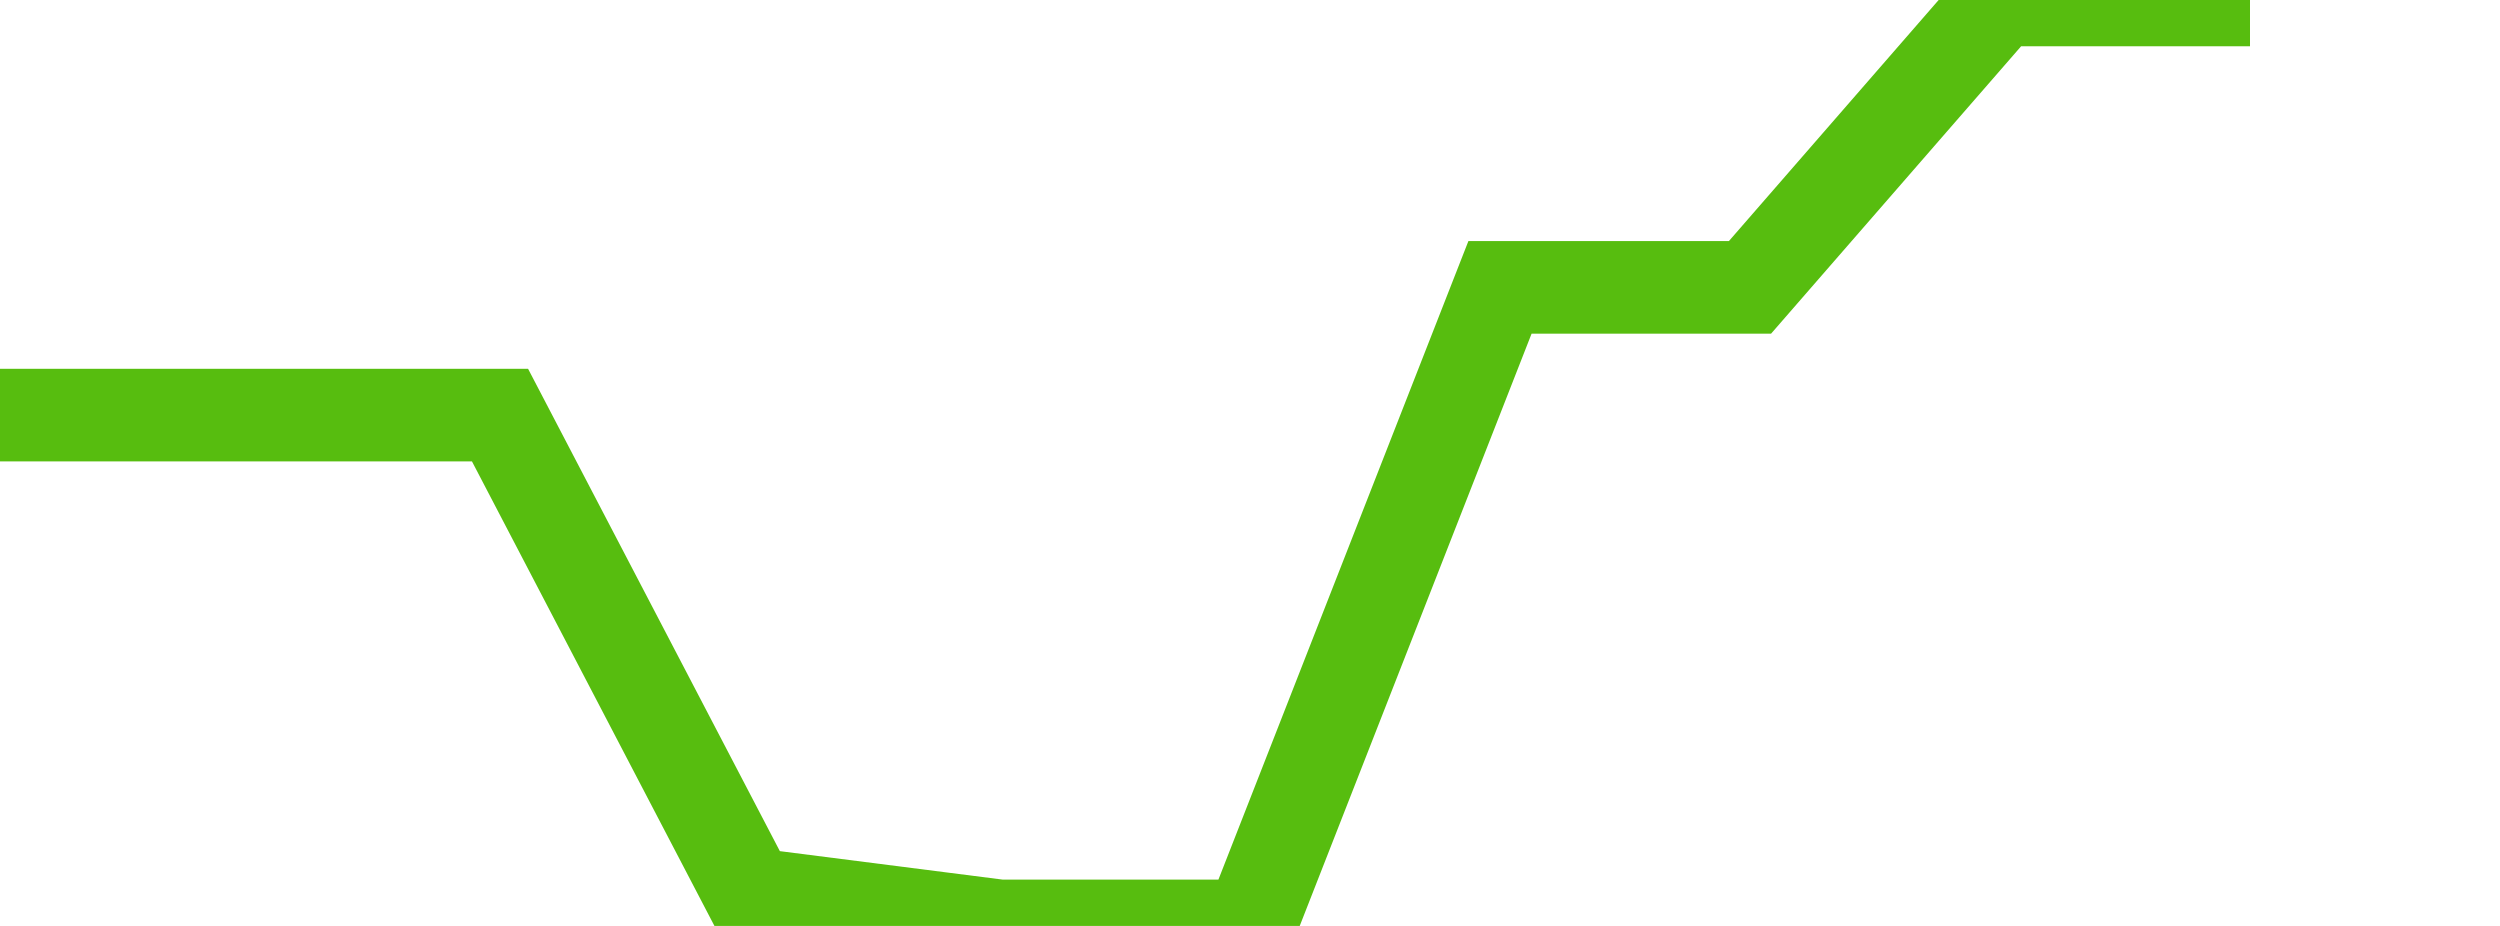 <svg xmlns="http://www.w3.org/2000/svg" width="135" height="50" viewBox="0 0 135 50" shape-rendering="auto"><polyline points="0, 22.414 13.5, 22.414 27, 22.414 40.5, 48.276 54, 50 67.5, 50 81, 15.517 94.5, 15.517 108, 0 121.5, 0 135" stroke="#57bd0f" stroke-width="5" stroke-opacity="1" fill="none" fill-opacity="0"></polyline></svg>